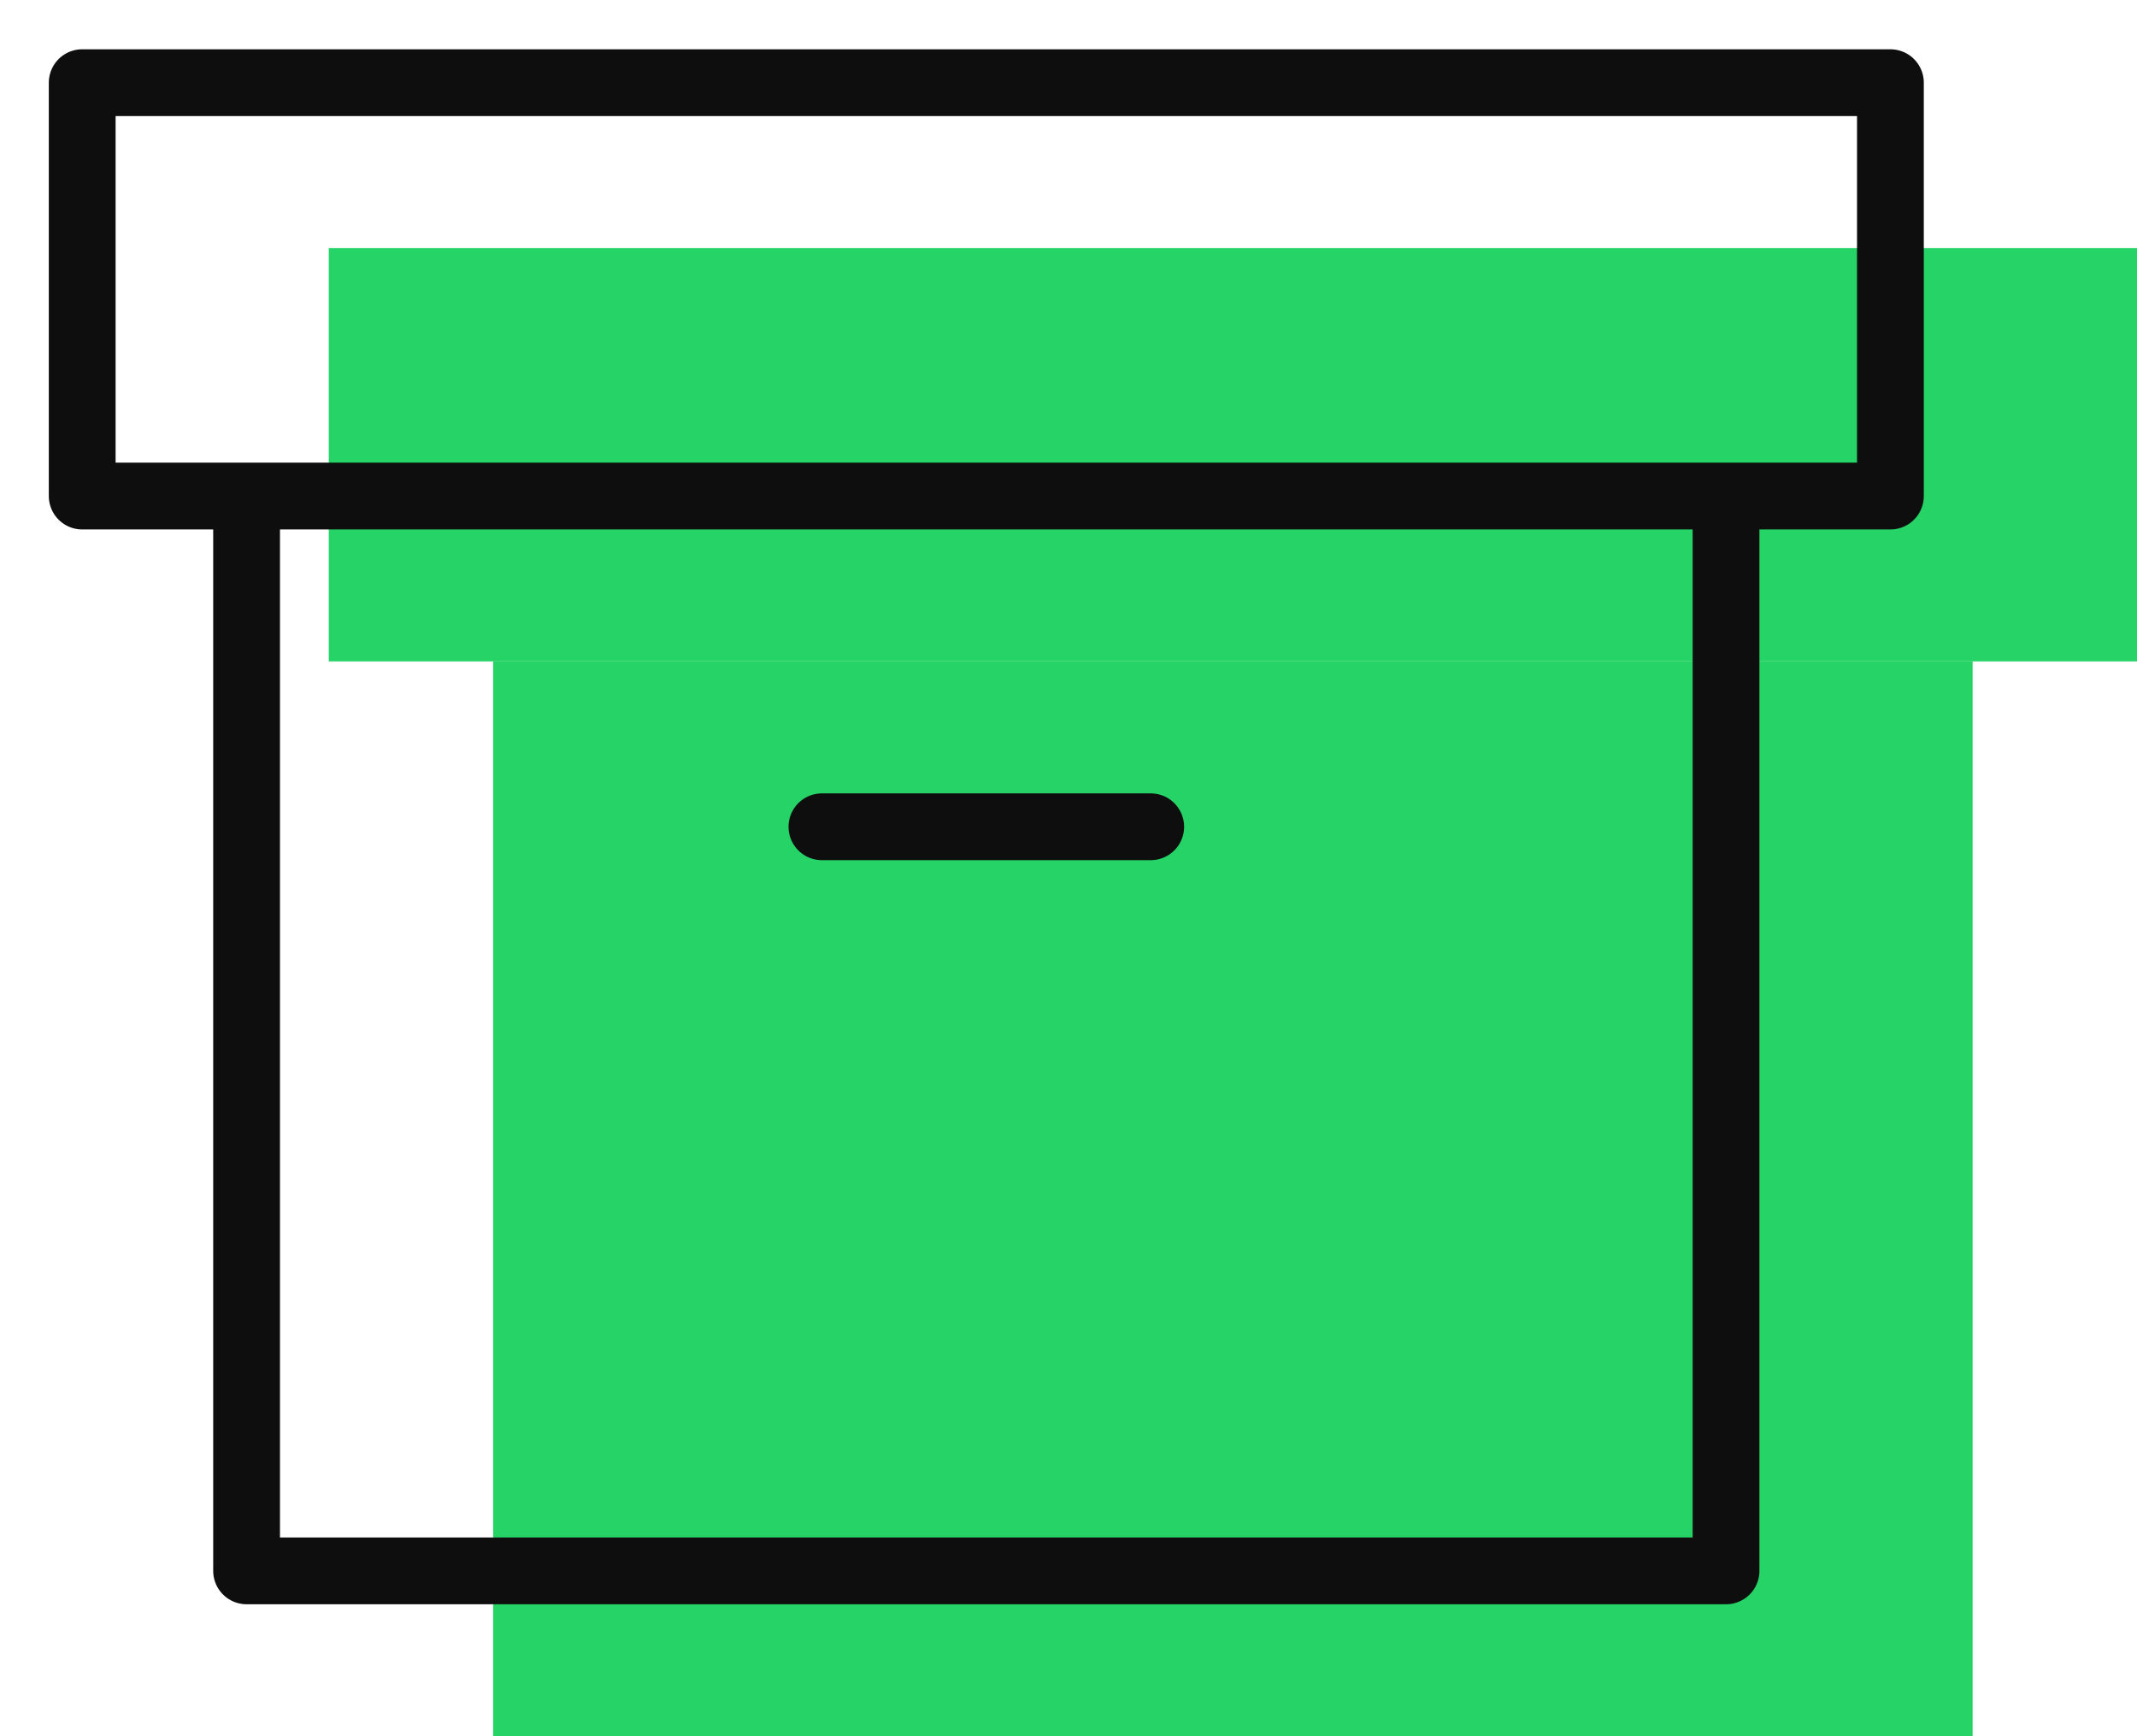 <svg width="64" height="52" viewBox="0 0 64 52" fill="none" xmlns="http://www.w3.org/2000/svg">
<g clip-path="url(#clip0_11184_330)">
<path d="M59.077 19.809V52H14.769V19.809" fill="#25D366"/>
<path d="M64 7.429H9.846V19.809H64V7.429Z" fill="#25D366"/>
<path d="M51.692 14.857V47.048H7.385V14.857M24.615 24.762H34.462M2.462 2.476H56.615V14.857H2.462V2.476Z" stroke="#0E0E0E" stroke-width="2" stroke-linecap="round" stroke-linejoin="round"/>
</g>
<defs>
<clipPath id="clip0_11184_330">
<rect width="64" height="52" fill="white"/>
</clipPath>
</defs>
</svg>
